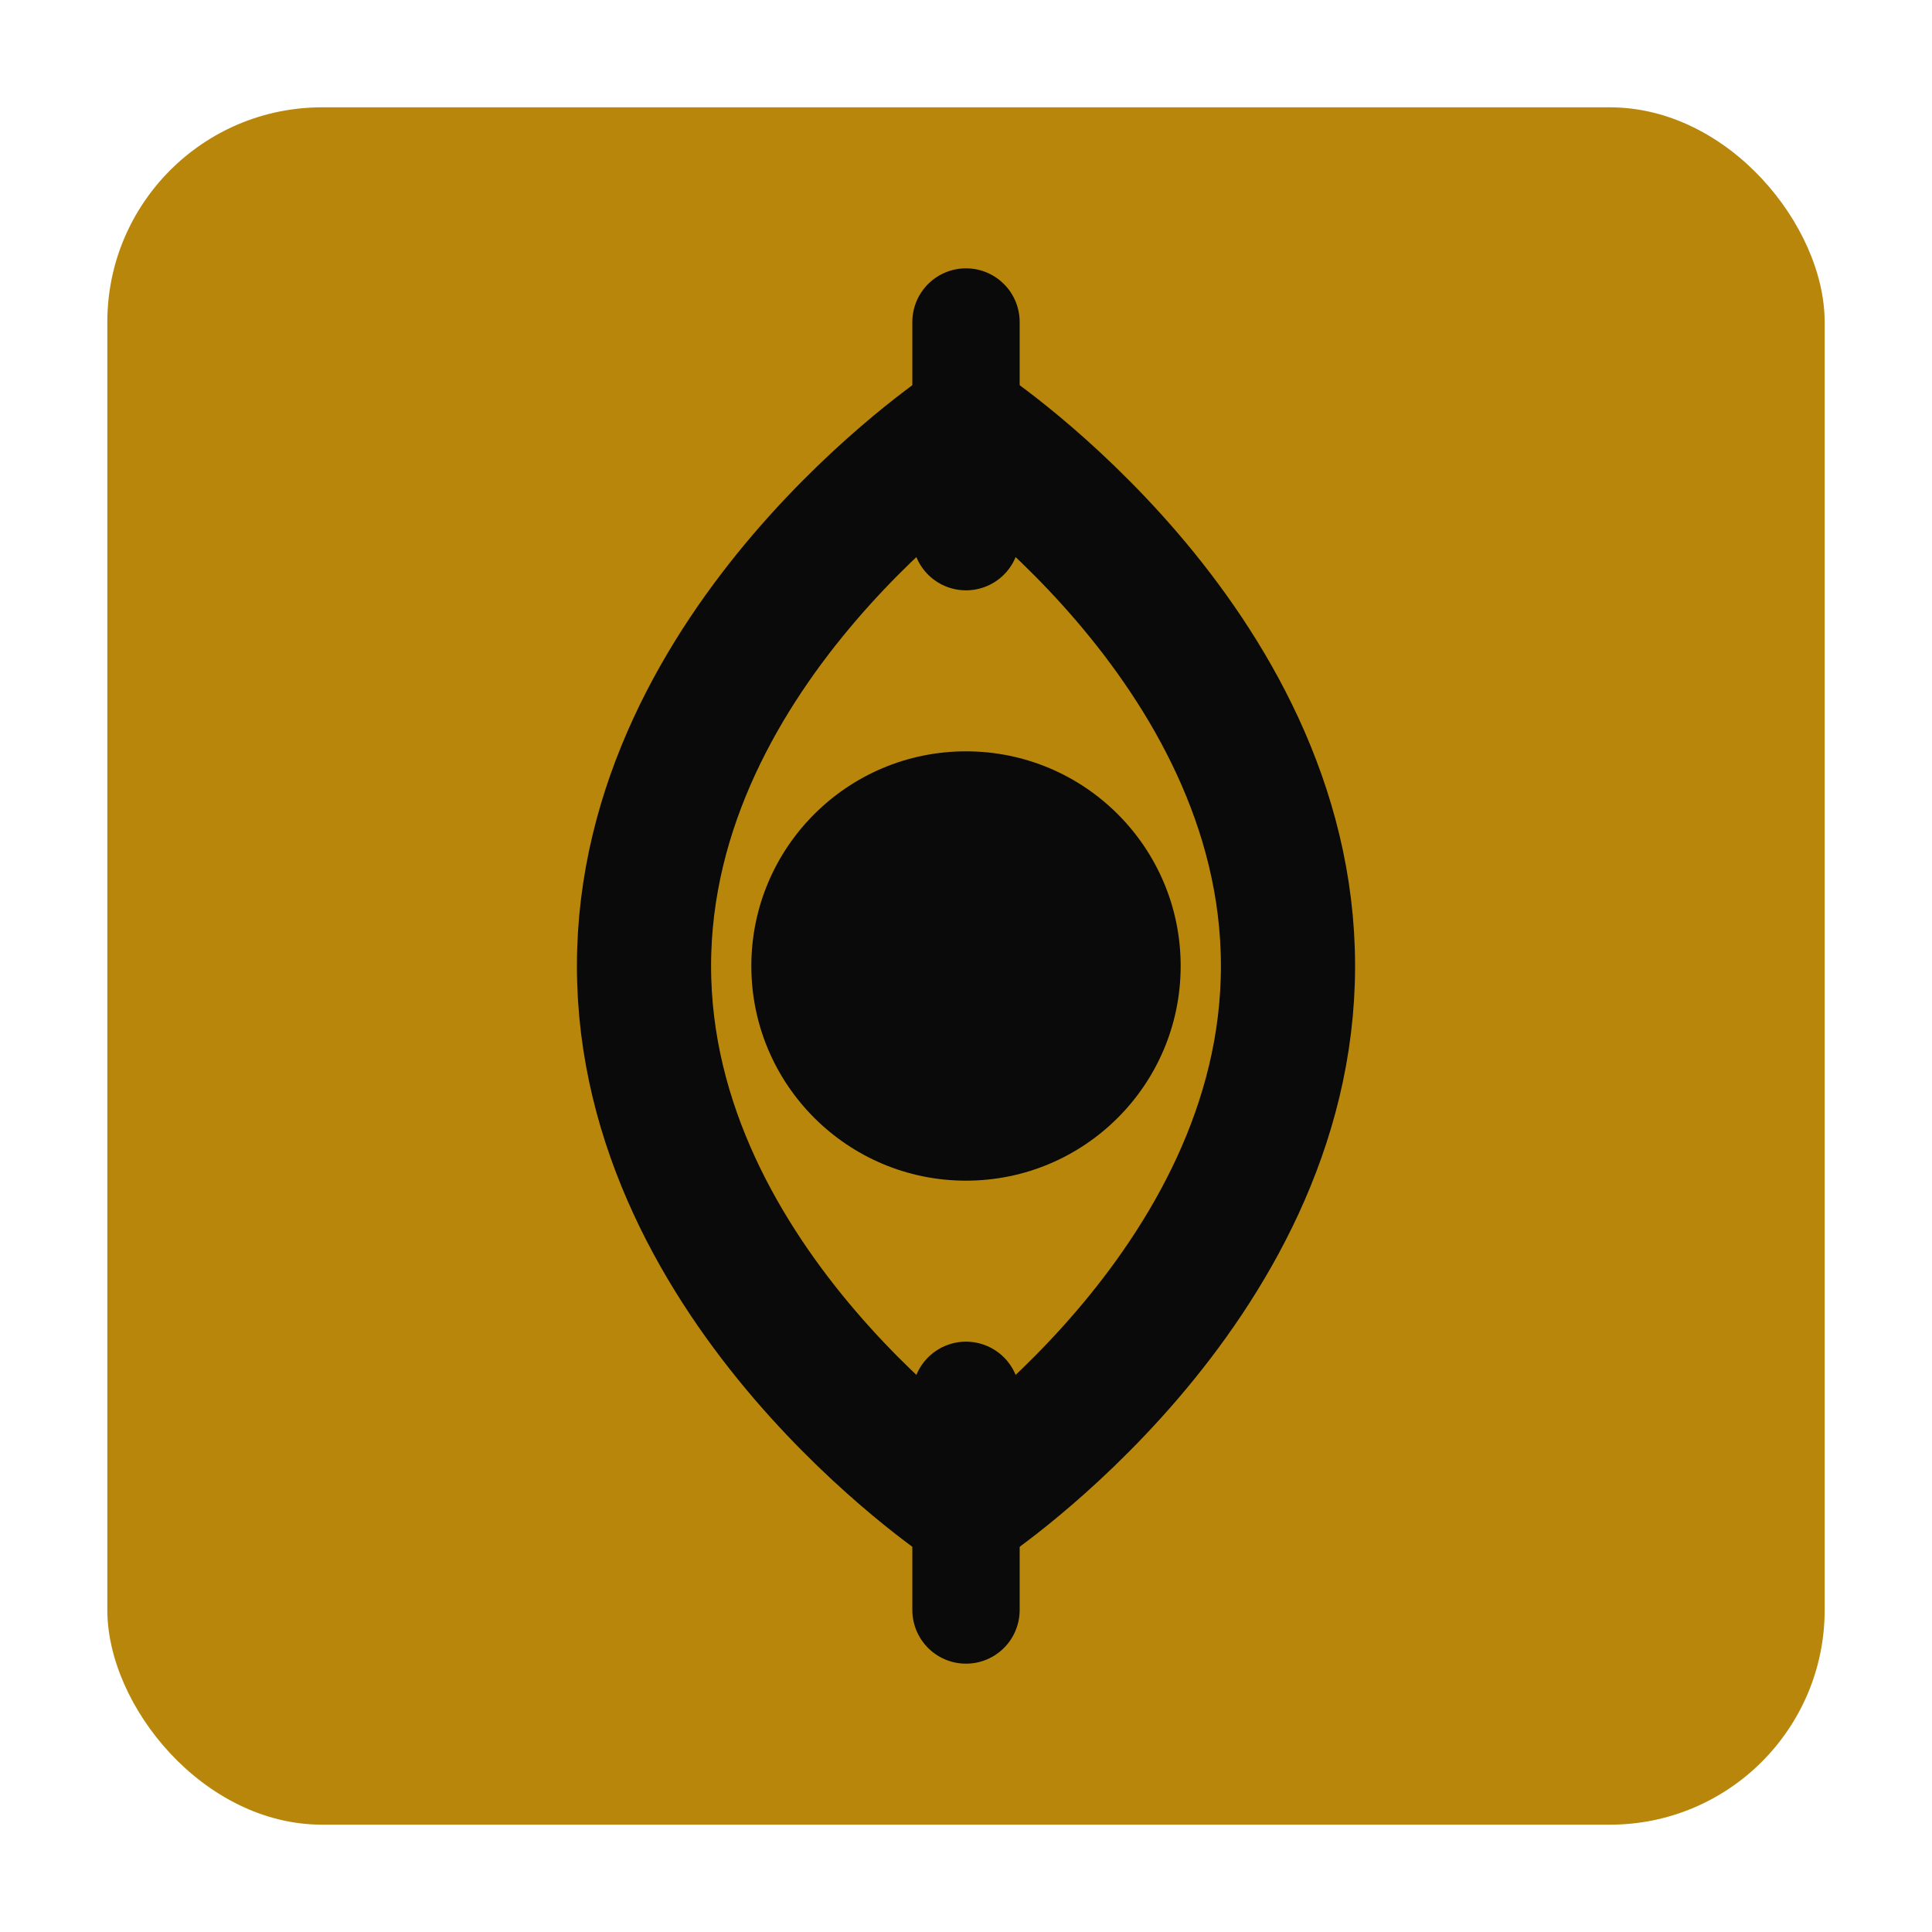 <svg width="36" height="36" viewBox="0 0 36 36" fill="none" xmlns="http://www.w3.org/2000/svg">
  <!-- CHNCLR Logomark - Dark version (Bitcoin-inspired) -->
  <rect x="2" y="2" width="32" height="32" rx="4" fill="#B8860B"/>
  <path d="M18 8C18 8 24 12 24 18C24 24 18 28 18 28" stroke="#0A0A0A" stroke-width="2.5" stroke-linecap="round"/>
  <path d="M18 8C18 8 12 12 12 18C12 24 18 28 18 28" stroke="#0A0A0A" stroke-width="2.5" stroke-linecap="round"/>
  <circle cx="18" cy="18" r="4" fill="#0A0A0A"/>
  <line x1="18" y1="6" x2="18" y2="10" stroke="#0A0A0A" stroke-width="2" stroke-linecap="round"/>
  <line x1="18" y1="26" x2="18" y2="30" stroke="#0A0A0A" stroke-width="2" stroke-linecap="round"/>
</svg>
